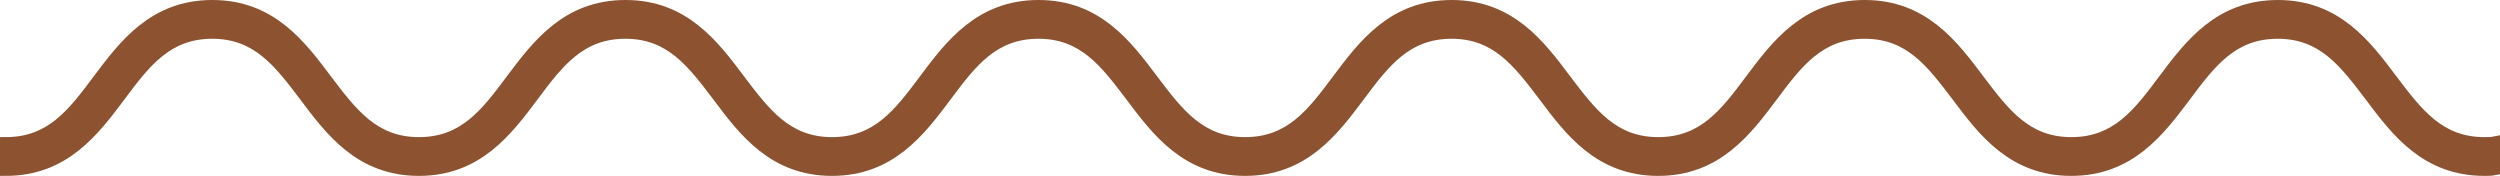 <?xml version="1.0" encoding="utf-8"?>
<!-- Generator: Adobe Illustrator 27.8.0, SVG Export Plug-In . SVG Version: 6.00 Build 0)  -->
<svg version="1.1" id="Calque_2_00000153676284514099519990000018131665082535365012_"
	 xmlns="http://www.w3.org/2000/svg" xmlns:xlink="http://www.w3.org/1999/xlink" x="0px" y="0px" viewBox="0 0 432.1 30.4"
	 style="enable-background:new 0 0 432.1 30.4;" xml:space="preserve">
<style type="text/css">
	.st0{fill:#8D5330;stroke:#8D5330;stroke-width:2;stroke-miterlimit:10;}
</style>
<g id="_ëîé_1">
	<path class="st0" d="M431.1,29.3v-4.7c-0.5,0.1-1.1,0.1-1.7,0.1c-7.8,0-11.6-5.1-16-10.9c-4.5-6-9.6-12.8-19.7-12.8
		S378.5,7.8,374,13.8c-4.4,5.9-8.2,10.9-16,10.9s-11.6-5.1-16-10.9c-4.5-6-9.6-12.8-19.7-12.8s-15.2,6.8-19.7,12.8
		c-4.4,5.9-8.2,10.9-16,10.9s-11.6-5.1-16-10.9C266.1,7.8,261,1,250.9,1s-15.2,6.8-19.7,12.8c-4.4,5.9-8.2,10.9-16,10.9
		s-11.6-5.1-16-10.9c-4.5-6-9.6-12.8-19.7-12.8s-15.2,6.8-19.7,12.8c-4.4,5.9-8.2,10.9-16,10.9s-11.6-5.1-16-10.9
		c-4.5-6-9.6-12.8-19.7-12.8S92.9,7.8,88.4,13.8c-4.4,5.9-8.2,10.9-16,10.9s-11.6-5.1-16-10.9C51.9,7.8,46.8,1,36.7,1
		S21.5,7.8,17,13.8c-4.4,5.9-8.2,10.9-16,10.9v4.7c10.1,0,15.2-6.8,19.7-12.8c4.4-5.9,8.2-10.9,16-10.9s11.6,5.1,16,10.9
		c4.5,6,9.6,12.8,19.7,12.8s15.2-6.8,19.7-12.8c4.4-5.9,8.2-10.9,16-10.9s11.6,5.1,16,10.9c4.5,6,9.6,12.8,19.7,12.8
		s15.2-6.8,19.7-12.8c4.4-5.9,8.2-10.9,16-10.9s11.6,5.1,16,10.9c4.5,6,9.6,12.8,19.7,12.8s15.2-6.8,19.7-12.8
		c4.4-5.9,8.2-10.9,16-10.9s11.6,5.1,16,10.9c4.5,6,9.6,12.8,19.7,12.8s15.2-6.8,19.7-12.8c4.4-5.9,8.2-10.9,16-10.9
		s11.6,5.1,16,10.9c4.5,6,9.6,12.8,19.7,12.8s15.2-6.8,19.7-12.8c4.4-5.9,8.2-10.9,16-10.9s11.6,5.1,16,10.9
		c4.5,6,9.6,12.8,19.7,12.8C430,29.4,430.6,29.4,431.1,29.3L431.1,29.3z"/>
</g>
</svg>
